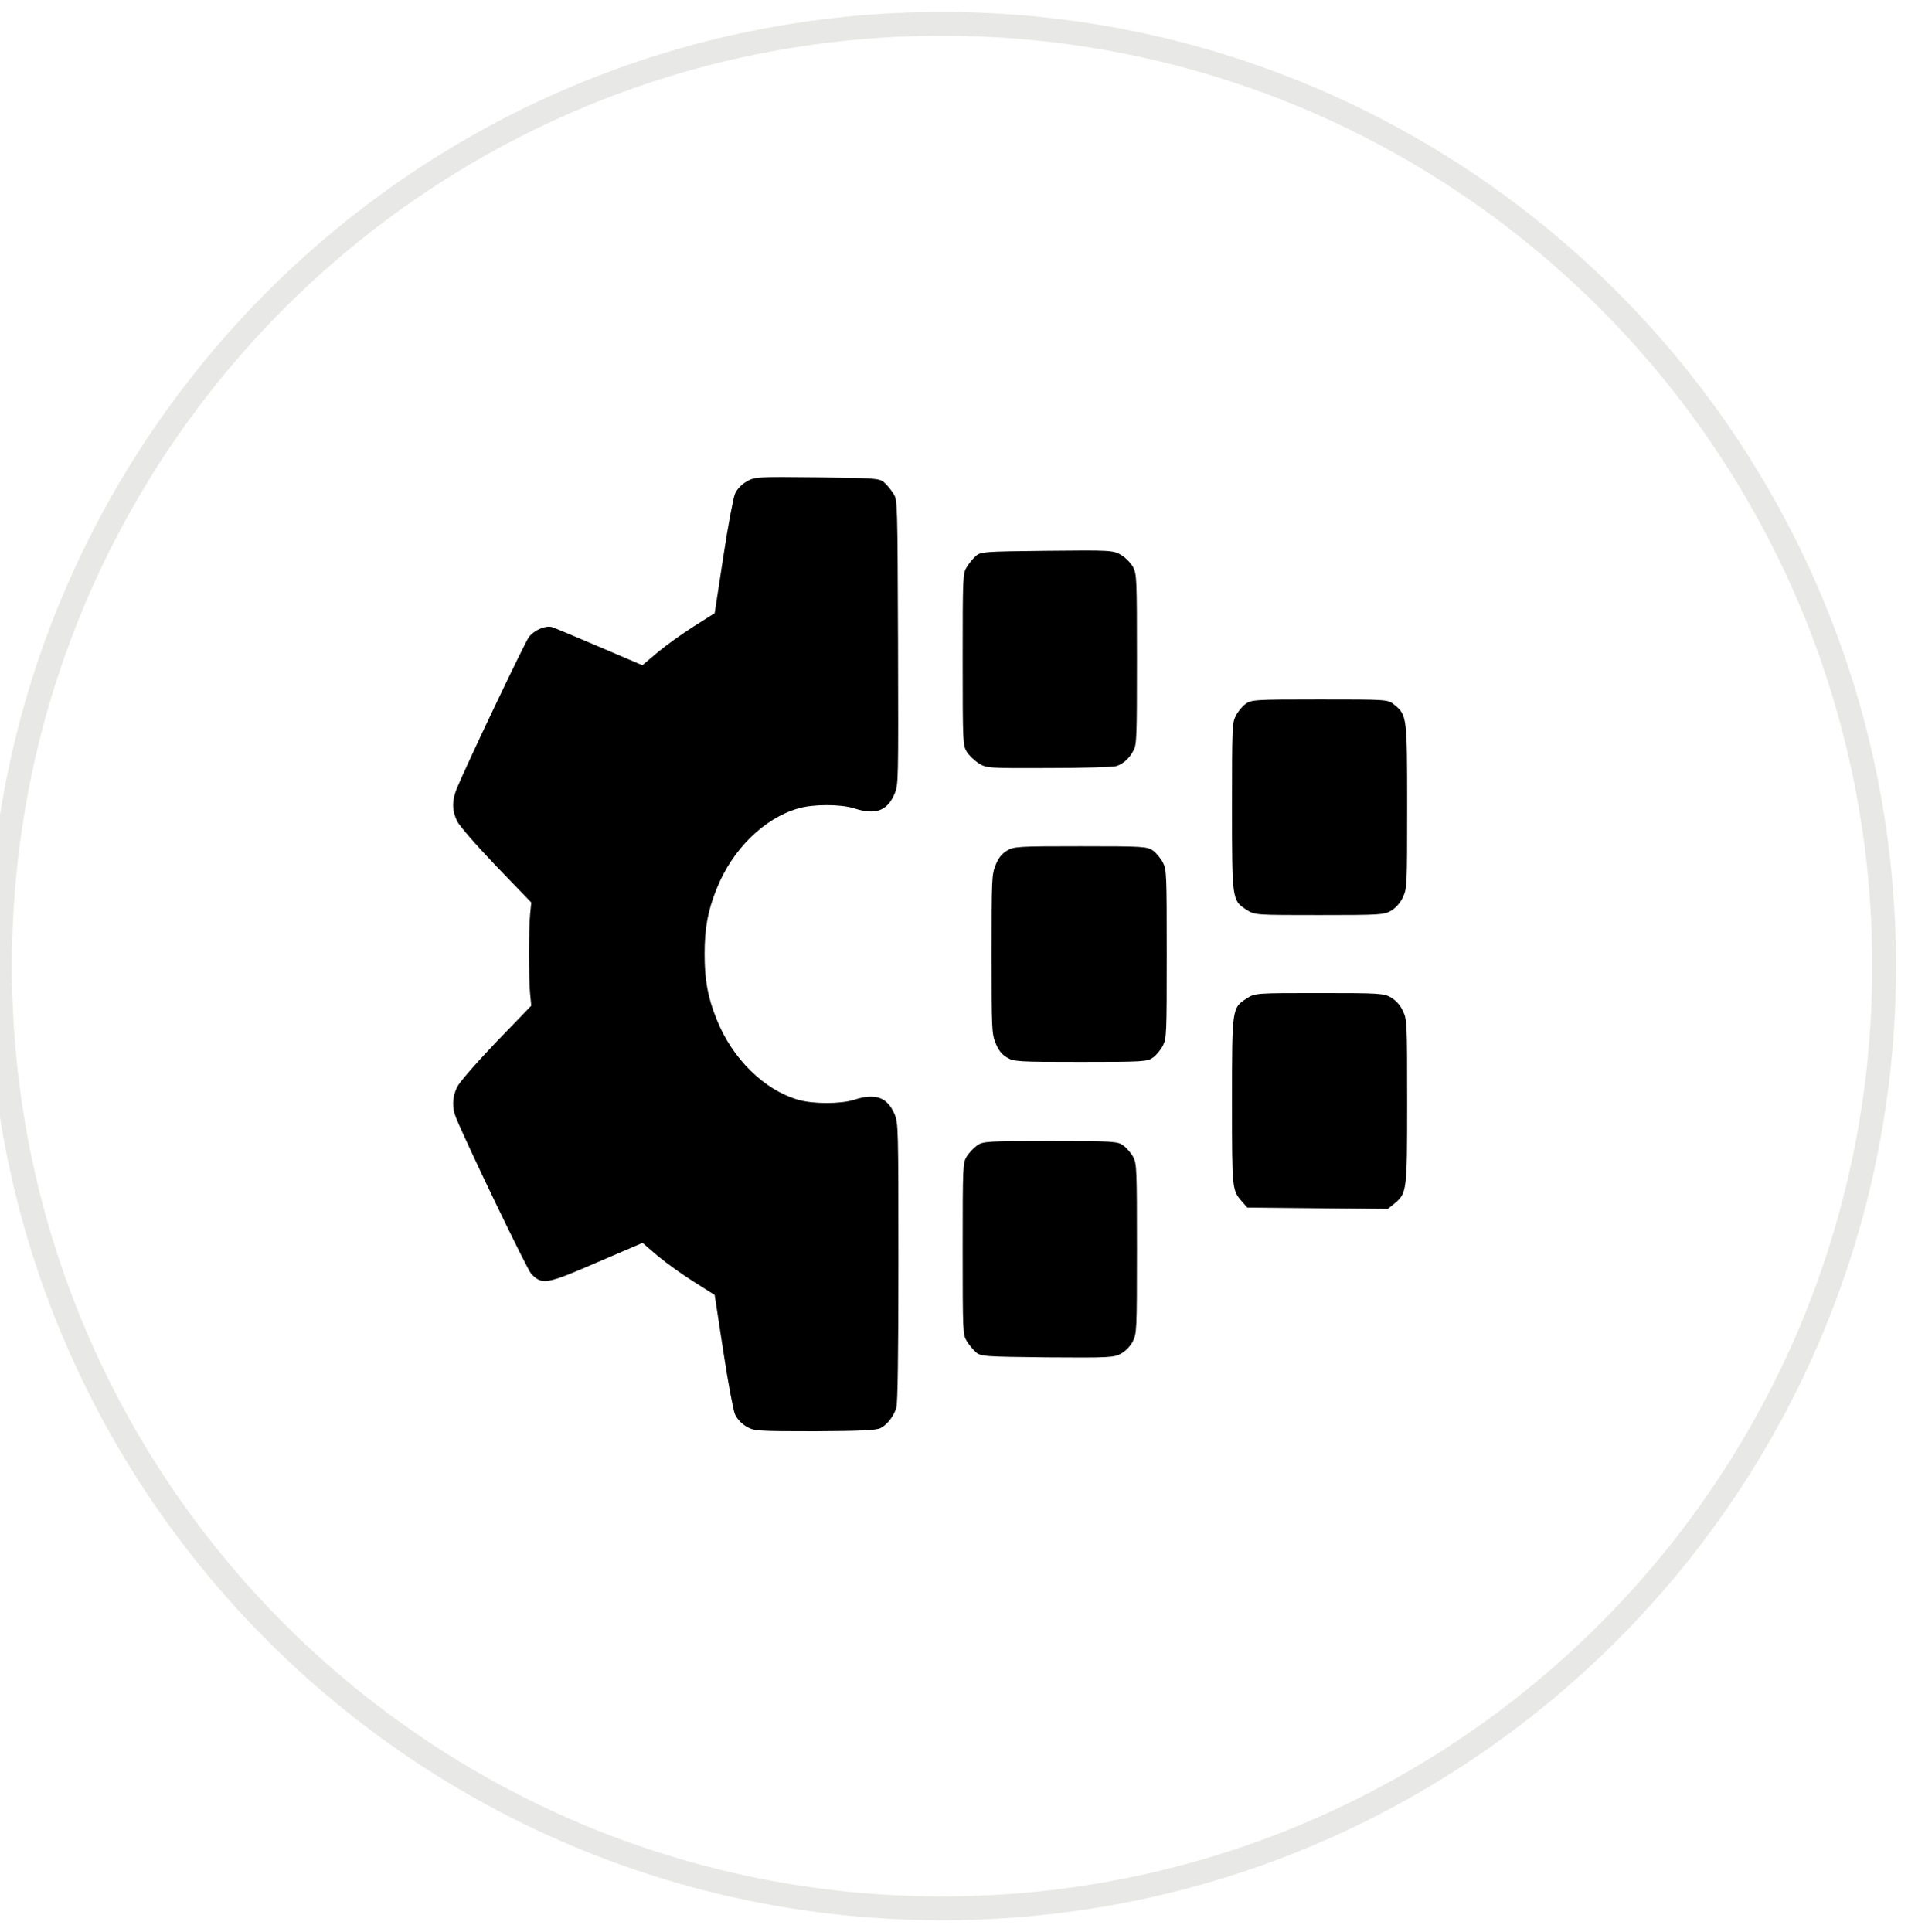 <svg xmlns="http://www.w3.org/2000/svg" width="80" height="81" viewBox="0 0 80 81" fill="none"><g clip-path="url(#clip0_20_193)"><path d="M79 40.5C79 18.685 61.315 1 39.5 1C17.685 1 0 18.685 0 40.5C0 62.315 17.685 80 39.5 80C61.315 80 79 62.315 79 40.5Z" stroke="#152400" stroke-opacity="0.1"></path><path d="M36.926 59.865C37.216 59.712 37.473 59.365 37.583 59.009C37.638 58.827 37.669 56.807 37.669 52.922C37.669 47.257 37.661 47.094 37.513 46.719C37.208 45.998 36.715 45.815 35.817 46.103C35.246 46.286 34.098 46.286 33.457 46.103C32.027 45.68 30.707 44.382 30.05 42.737C29.675 41.814 29.543 41.074 29.543 39.996C29.543 38.919 29.675 38.179 30.05 37.255C30.707 35.611 32.027 34.303 33.473 33.889C34.098 33.707 35.246 33.707 35.817 33.889C36.715 34.178 37.208 33.995 37.513 33.264C37.669 32.889 37.669 32.774 37.653 26.927C37.63 21.079 37.63 20.964 37.466 20.704C37.38 20.56 37.208 20.349 37.091 20.243C36.887 20.05 36.762 20.041 34.254 20.012C31.715 19.983 31.629 19.993 31.293 20.195C31.082 20.31 30.894 20.522 30.816 20.704C30.746 20.868 30.519 22.061 30.324 23.359L29.965 25.705L29.097 26.253C28.621 26.552 27.941 27.042 27.581 27.34L26.933 27.888L25.136 27.119C24.143 26.696 23.253 26.321 23.159 26.292C22.893 26.205 22.409 26.407 22.182 26.696C22.002 26.936 19.588 32.005 19.158 33.043C18.947 33.553 18.947 33.957 19.158 34.409C19.252 34.611 19.947 35.409 20.791 36.294L22.276 37.833L22.229 38.304C22.198 38.573 22.182 39.333 22.182 39.996C22.182 40.66 22.198 41.42 22.229 41.689L22.276 42.16L20.791 43.699C19.947 44.584 19.252 45.382 19.158 45.584C18.963 46.007 18.947 46.44 19.119 46.853C19.619 48.065 22.096 53.21 22.276 53.403C22.737 53.874 22.901 53.845 25.011 52.931L26.941 52.104L27.581 52.653C27.941 52.951 28.621 53.441 29.097 53.739L29.965 54.287L30.324 56.634C30.519 57.932 30.746 59.125 30.816 59.288C30.894 59.471 31.082 59.673 31.285 59.798C31.605 59.99 31.738 60 34.16 60C36.098 59.99 36.747 59.962 36.926 59.865Z" fill="black"></path><path d="M47.014 56.74C47.201 56.634 47.405 56.422 47.498 56.23C47.662 55.894 47.67 55.807 47.67 52.354C47.67 49.027 47.662 48.806 47.522 48.517C47.436 48.354 47.248 48.133 47.108 48.027C46.865 47.844 46.709 47.834 44.037 47.834C41.365 47.834 41.208 47.844 40.958 48.027C40.81 48.133 40.622 48.344 40.529 48.488C40.372 48.758 40.364 48.854 40.364 52.354C40.364 55.836 40.372 55.951 40.529 56.211C40.614 56.355 40.786 56.567 40.904 56.672C41.107 56.865 41.232 56.874 43.904 56.903C46.498 56.922 46.717 56.913 47.014 56.74Z" fill="black"></path><path d="M58.461 50.46C58.992 50.017 59 49.96 59 46.161C59 42.843 58.992 42.757 58.828 42.391C58.719 42.151 58.539 41.949 58.336 41.824C58.031 41.641 57.851 41.631 55.32 41.631C52.679 41.631 52.616 41.631 52.28 41.852C51.655 42.247 51.655 42.247 51.655 46.18C51.655 49.902 51.655 49.892 52.085 50.383L52.296 50.623L55.242 50.652L58.187 50.681L58.461 50.46Z" fill="black"></path><path d="M48.358 44.324C48.498 44.218 48.678 43.997 48.764 43.824C48.913 43.526 48.92 43.334 48.92 39.996C48.92 36.659 48.913 36.467 48.764 36.169C48.678 35.996 48.498 35.775 48.358 35.669C48.116 35.486 47.959 35.476 45.303 35.476C42.677 35.476 42.49 35.486 42.209 35.669C41.998 35.794 41.849 35.986 41.74 36.275C41.583 36.669 41.576 36.832 41.576 39.996C41.576 43.16 41.583 43.324 41.74 43.718C41.849 44.007 41.998 44.199 42.209 44.324C42.49 44.507 42.677 44.516 45.303 44.516C47.959 44.516 48.116 44.507 48.358 44.324Z" fill="black"></path><path d="M58.344 38.169C58.539 38.044 58.727 37.833 58.828 37.602C58.992 37.236 59 37.14 59 33.832C59 30.033 58.992 29.975 58.461 29.543C58.195 29.321 58.18 29.321 55.335 29.321C52.616 29.321 52.46 29.331 52.218 29.514C52.077 29.619 51.897 29.841 51.811 30.014C51.663 30.312 51.655 30.504 51.655 33.793C51.655 37.756 51.655 37.746 52.28 38.15C52.616 38.361 52.679 38.361 55.328 38.361C57.875 38.361 58.039 38.352 58.344 38.169Z" fill="black"></path><path d="M46.826 32.11C47.115 32.005 47.358 31.783 47.522 31.466C47.662 31.216 47.67 30.937 47.67 27.648C47.67 24.244 47.662 24.09 47.514 23.782C47.42 23.609 47.201 23.378 47.006 23.263C46.678 23.07 46.584 23.061 43.896 23.09C41.232 23.118 41.107 23.128 40.904 23.32C40.786 23.426 40.614 23.638 40.529 23.782C40.372 24.042 40.364 24.157 40.364 27.638C40.364 31.11 40.372 31.235 40.529 31.505C40.614 31.649 40.841 31.87 41.029 31.995C41.365 32.206 41.427 32.206 43.998 32.197C45.435 32.197 46.709 32.158 46.826 32.11Z" fill="black"></path></g><defs><clipPath id="clip0_20_193"><rect width="80" height="81" fill="white"></rect></clipPath></defs></svg>